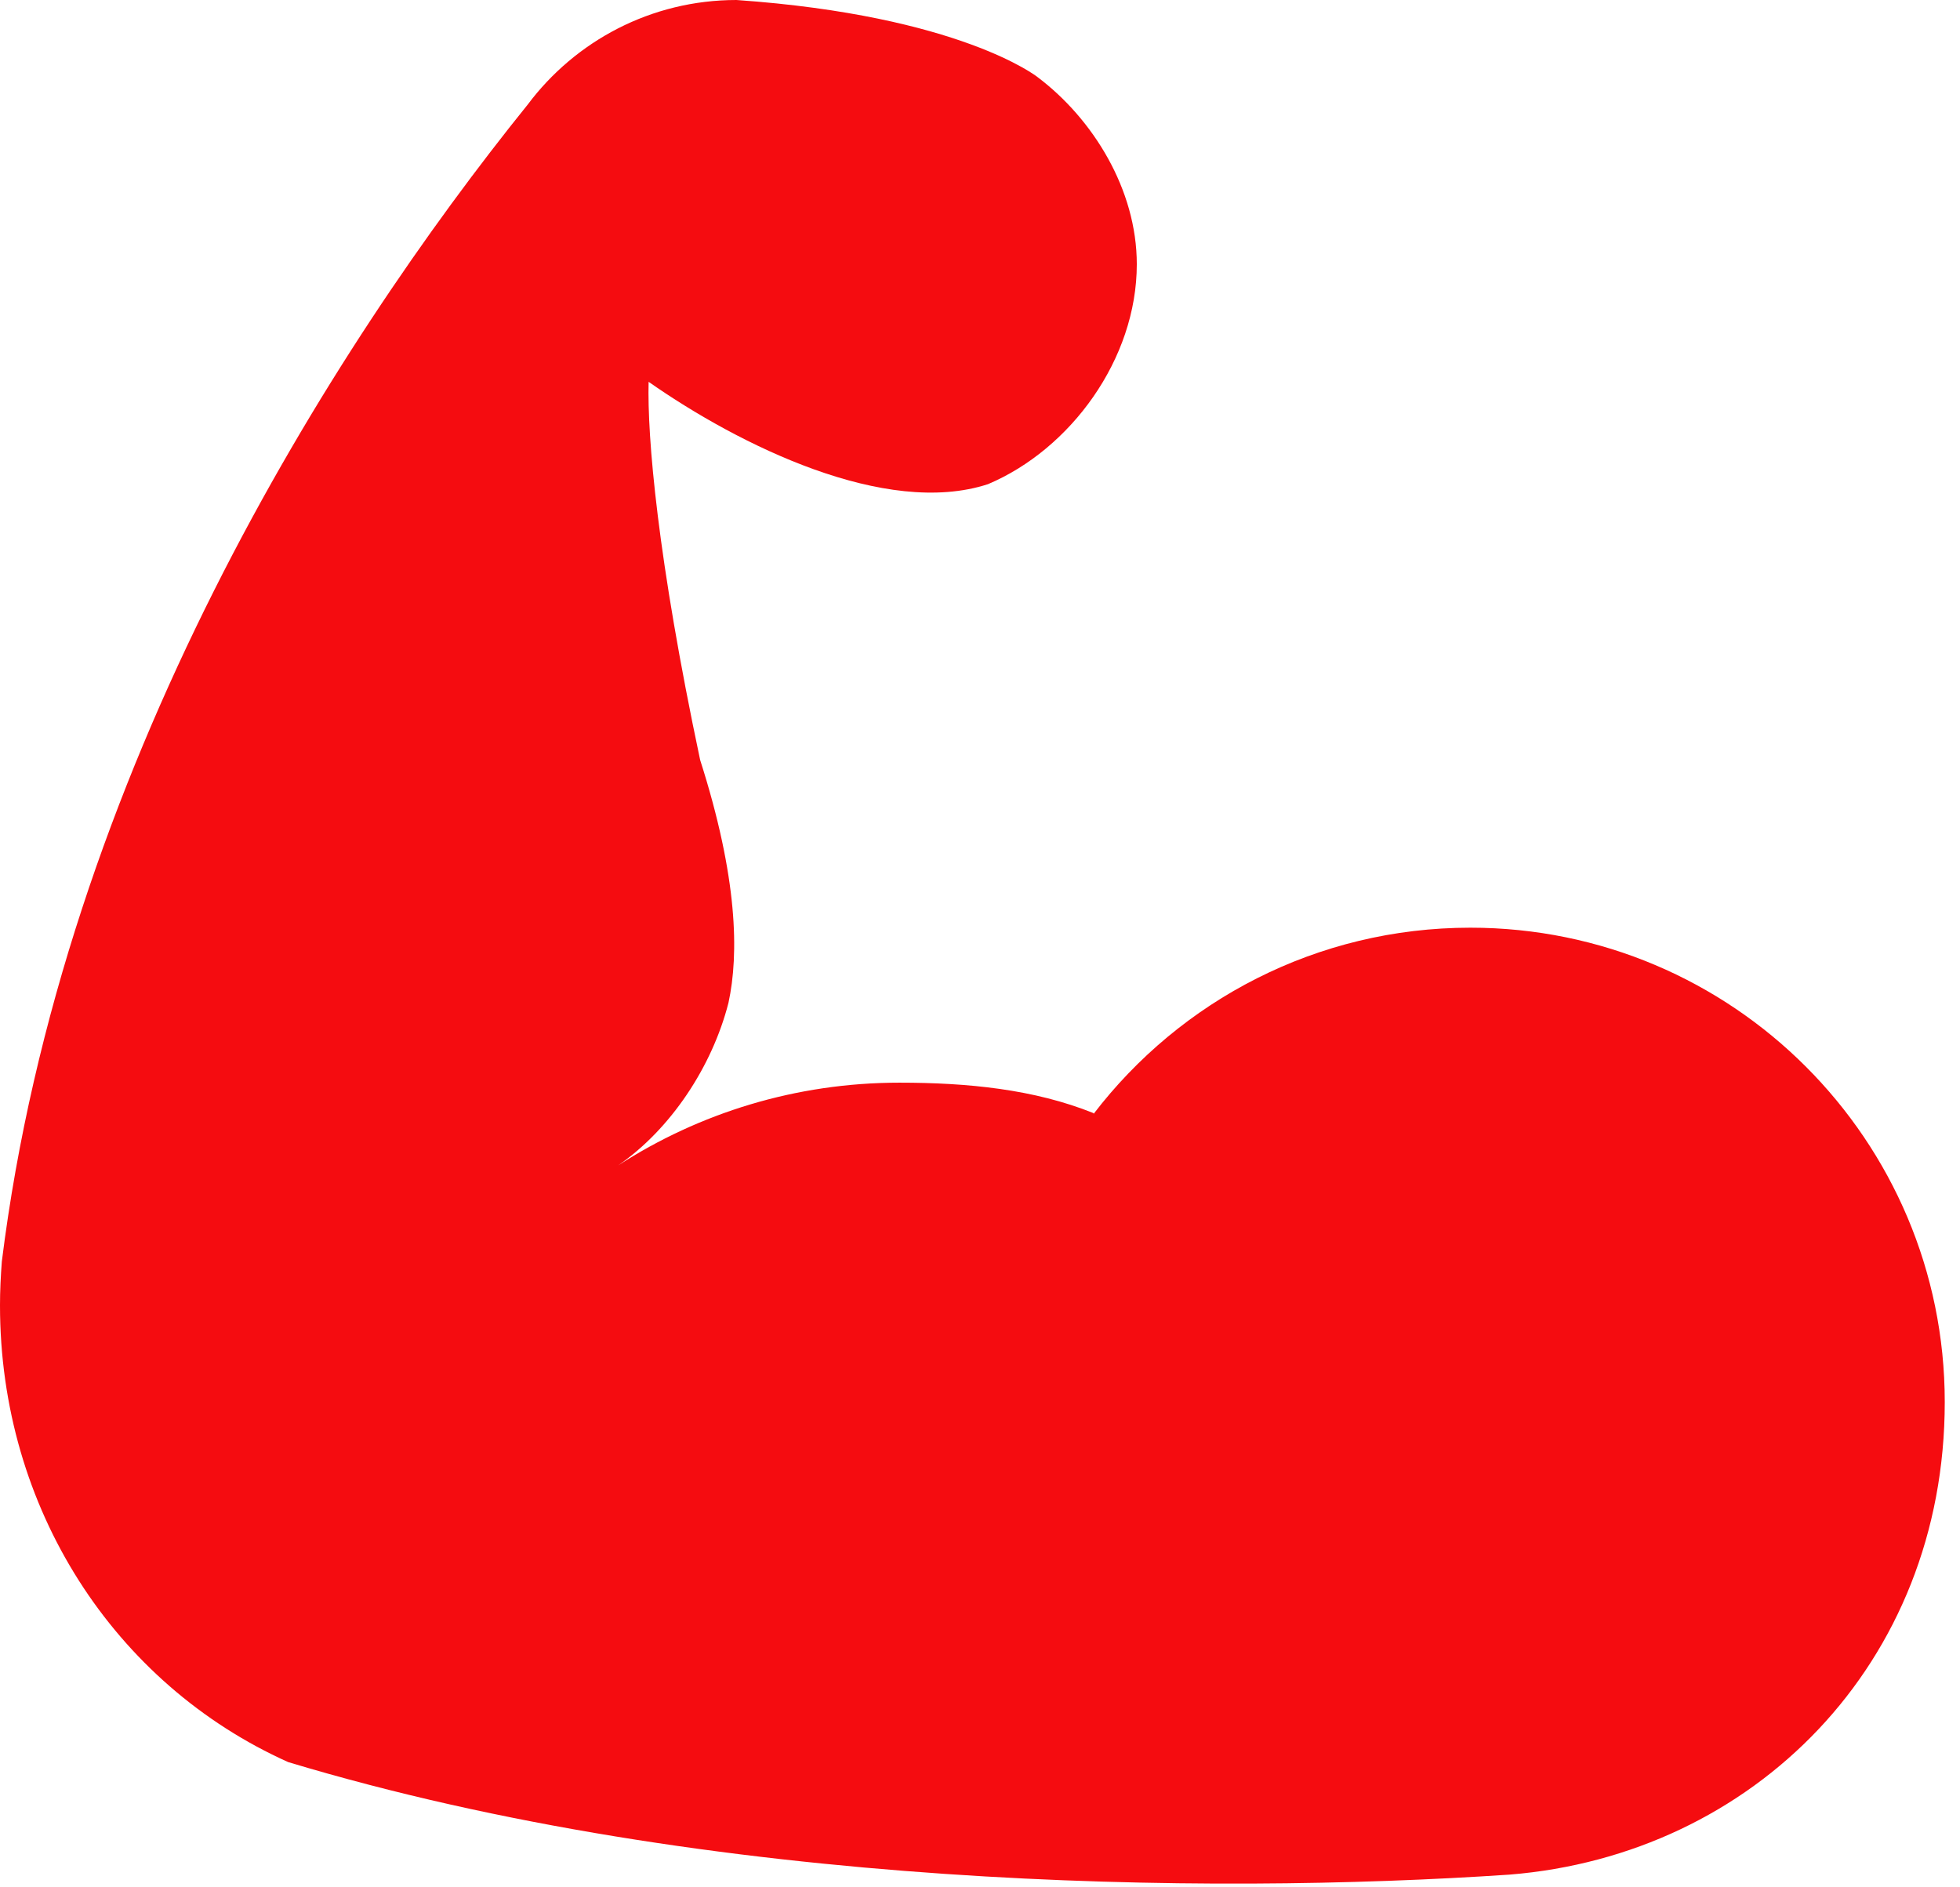 <svg xmlns="http://www.w3.org/2000/svg" width="54" height="52" viewBox="0 0 54 52" fill="none"><g clip-path="url(#clip0_4306_37293)"><path d="M30.13 30.69C32.52 27.57 36.28 25.56 40.51 25.56C47.73 25.56 53.58 31.41 53.58 38.63C53.58 45.85 48.3 51.11 41.59 51.65C33.28 52.21 19.62 52.07 7.94 48.55C3.15 46.4 0 41.56 0 35.97C0 35.56 0.02 35.16 0.05 34.76C1.73 21.27 9.12 9.6 14.54 2.88C15.85 1.13 17.94 0 20.29 0C26.45 0.43 28.58 2.12 28.58 2.12C30.11 3.27 31.32 5.22 31.32 7.28C31.32 9.9 29.49 12.38 27.22 13.34C24.4 14.26 20.37 12.27 17.87 10.52C17.83 12.03 18.11 15.37 19.29 20.94C20.33 24.19 20.36 26.29 20.07 27.63C19.62 29.39 18.48 31.11 17.03 32.11C19.26 30.67 21.92 29.83 24.78 29.83C26.66 29.83 28.49 30.01 30.13 30.67V30.69Z" fill="#F50C10"></path></g><defs><clipPath id="clip0_4306_37293"><rect width="53.58" height="51.9" fill="white"></rect></clipPath></defs></svg>